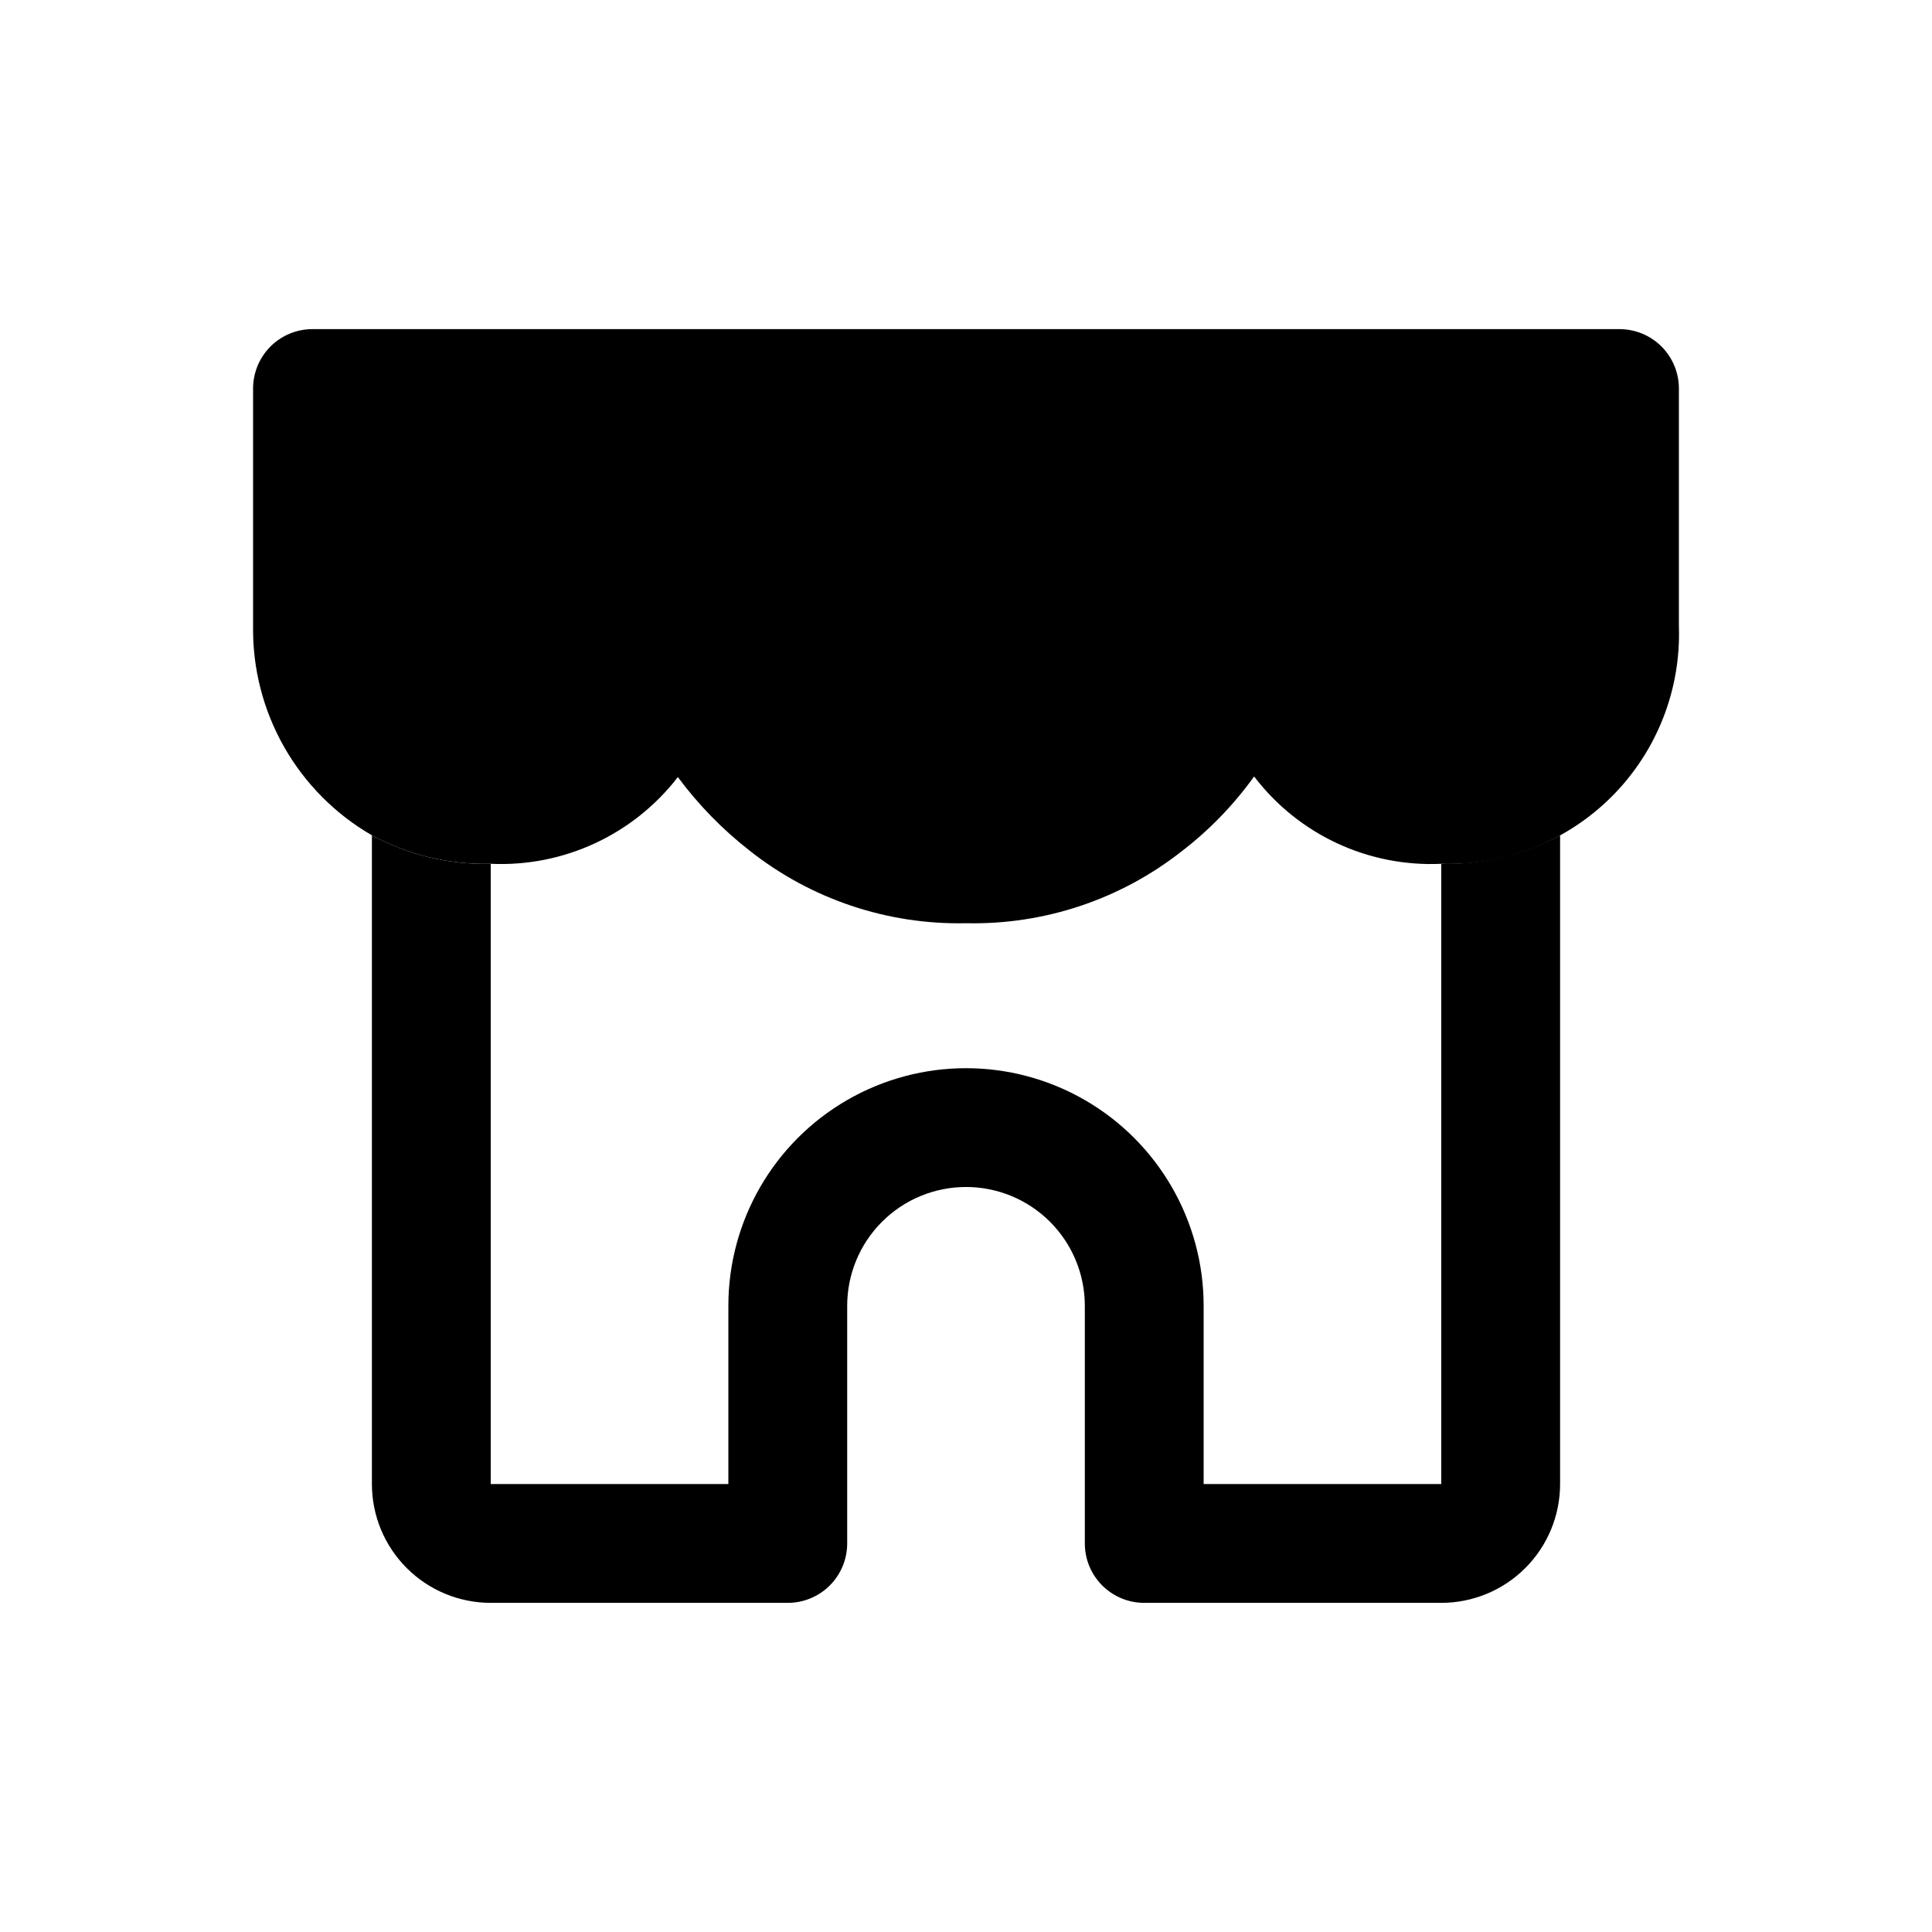 <?xml version="1.0" encoding="UTF-8"?>
<!-- Uploaded to: SVG Repo, www.svgrepo.com, Generator: SVG Repo Mixer Tools -->
<svg fill="#000000" width="800px" height="800px" version="1.1" viewBox="144 144 512 512" xmlns="http://www.w3.org/2000/svg">
 <g>
  <path d="m525.95 372.92v164.37h-62.973v-47.23c0-22.5-12.004-43.289-31.488-54.539-19.488-11.25-43.492-11.25-62.977 0s-31.488 32.039-31.488 54.539v47.23h-62.977v-164.37c-10.977 0.27-21.832-2.336-31.488-7.555v171.92c0 8.352 3.316 16.363 9.223 22.266 5.906 5.906 13.914 9.223 22.266 9.223h78.719c4.176 0 8.18-1.656 11.133-4.609 2.953-2.953 4.613-6.957 4.613-11.133v-62.977c0-8.352 3.316-16.359 9.223-22.266 5.902-5.906 13.914-9.223 22.266-9.223s16.359 3.316 22.266 9.223c5.902 5.906 9.223 13.914 9.223 22.266v62.977c0 4.176 1.656 8.18 4.609 11.133 2.953 2.953 6.957 4.609 11.133 4.609h78.719c8.352 0 16.363-3.316 22.266-9.223 5.906-5.902 9.223-13.914 9.223-22.266v-171.92c-9.668 5.184-20.516 7.789-31.488 7.555z"/>
  <path d="m573.18 231.22h-346.37c-4.176 0-8.18 1.66-11.133 4.609-2.949 2.953-4.609 6.957-4.609 11.133v62.977c-0.156 11.203 2.68 22.246 8.215 31.988 5.535 9.742 13.57 17.832 23.273 23.434 9.656 5.219 20.512 7.824 31.488 7.555 19.289 0.887 37.801-7.691 49.594-22.984 5.438 7.34 11.844 13.906 19.051 19.52 16.285 12.875 36.551 19.664 57.309 19.211 20.68 0.461 40.883-6.269 57.148-19.051 7.34-5.637 13.812-12.32 19.207-19.84 11.727 15.398 30.266 24.047 49.594 23.145 16.875 0.578 33.23-5.871 45.168-17.809s18.387-28.293 17.809-45.168v-62.977c0-4.176-1.656-8.18-4.609-11.133-2.953-2.949-6.957-4.609-11.133-4.609z"/>
 </g>
</svg>